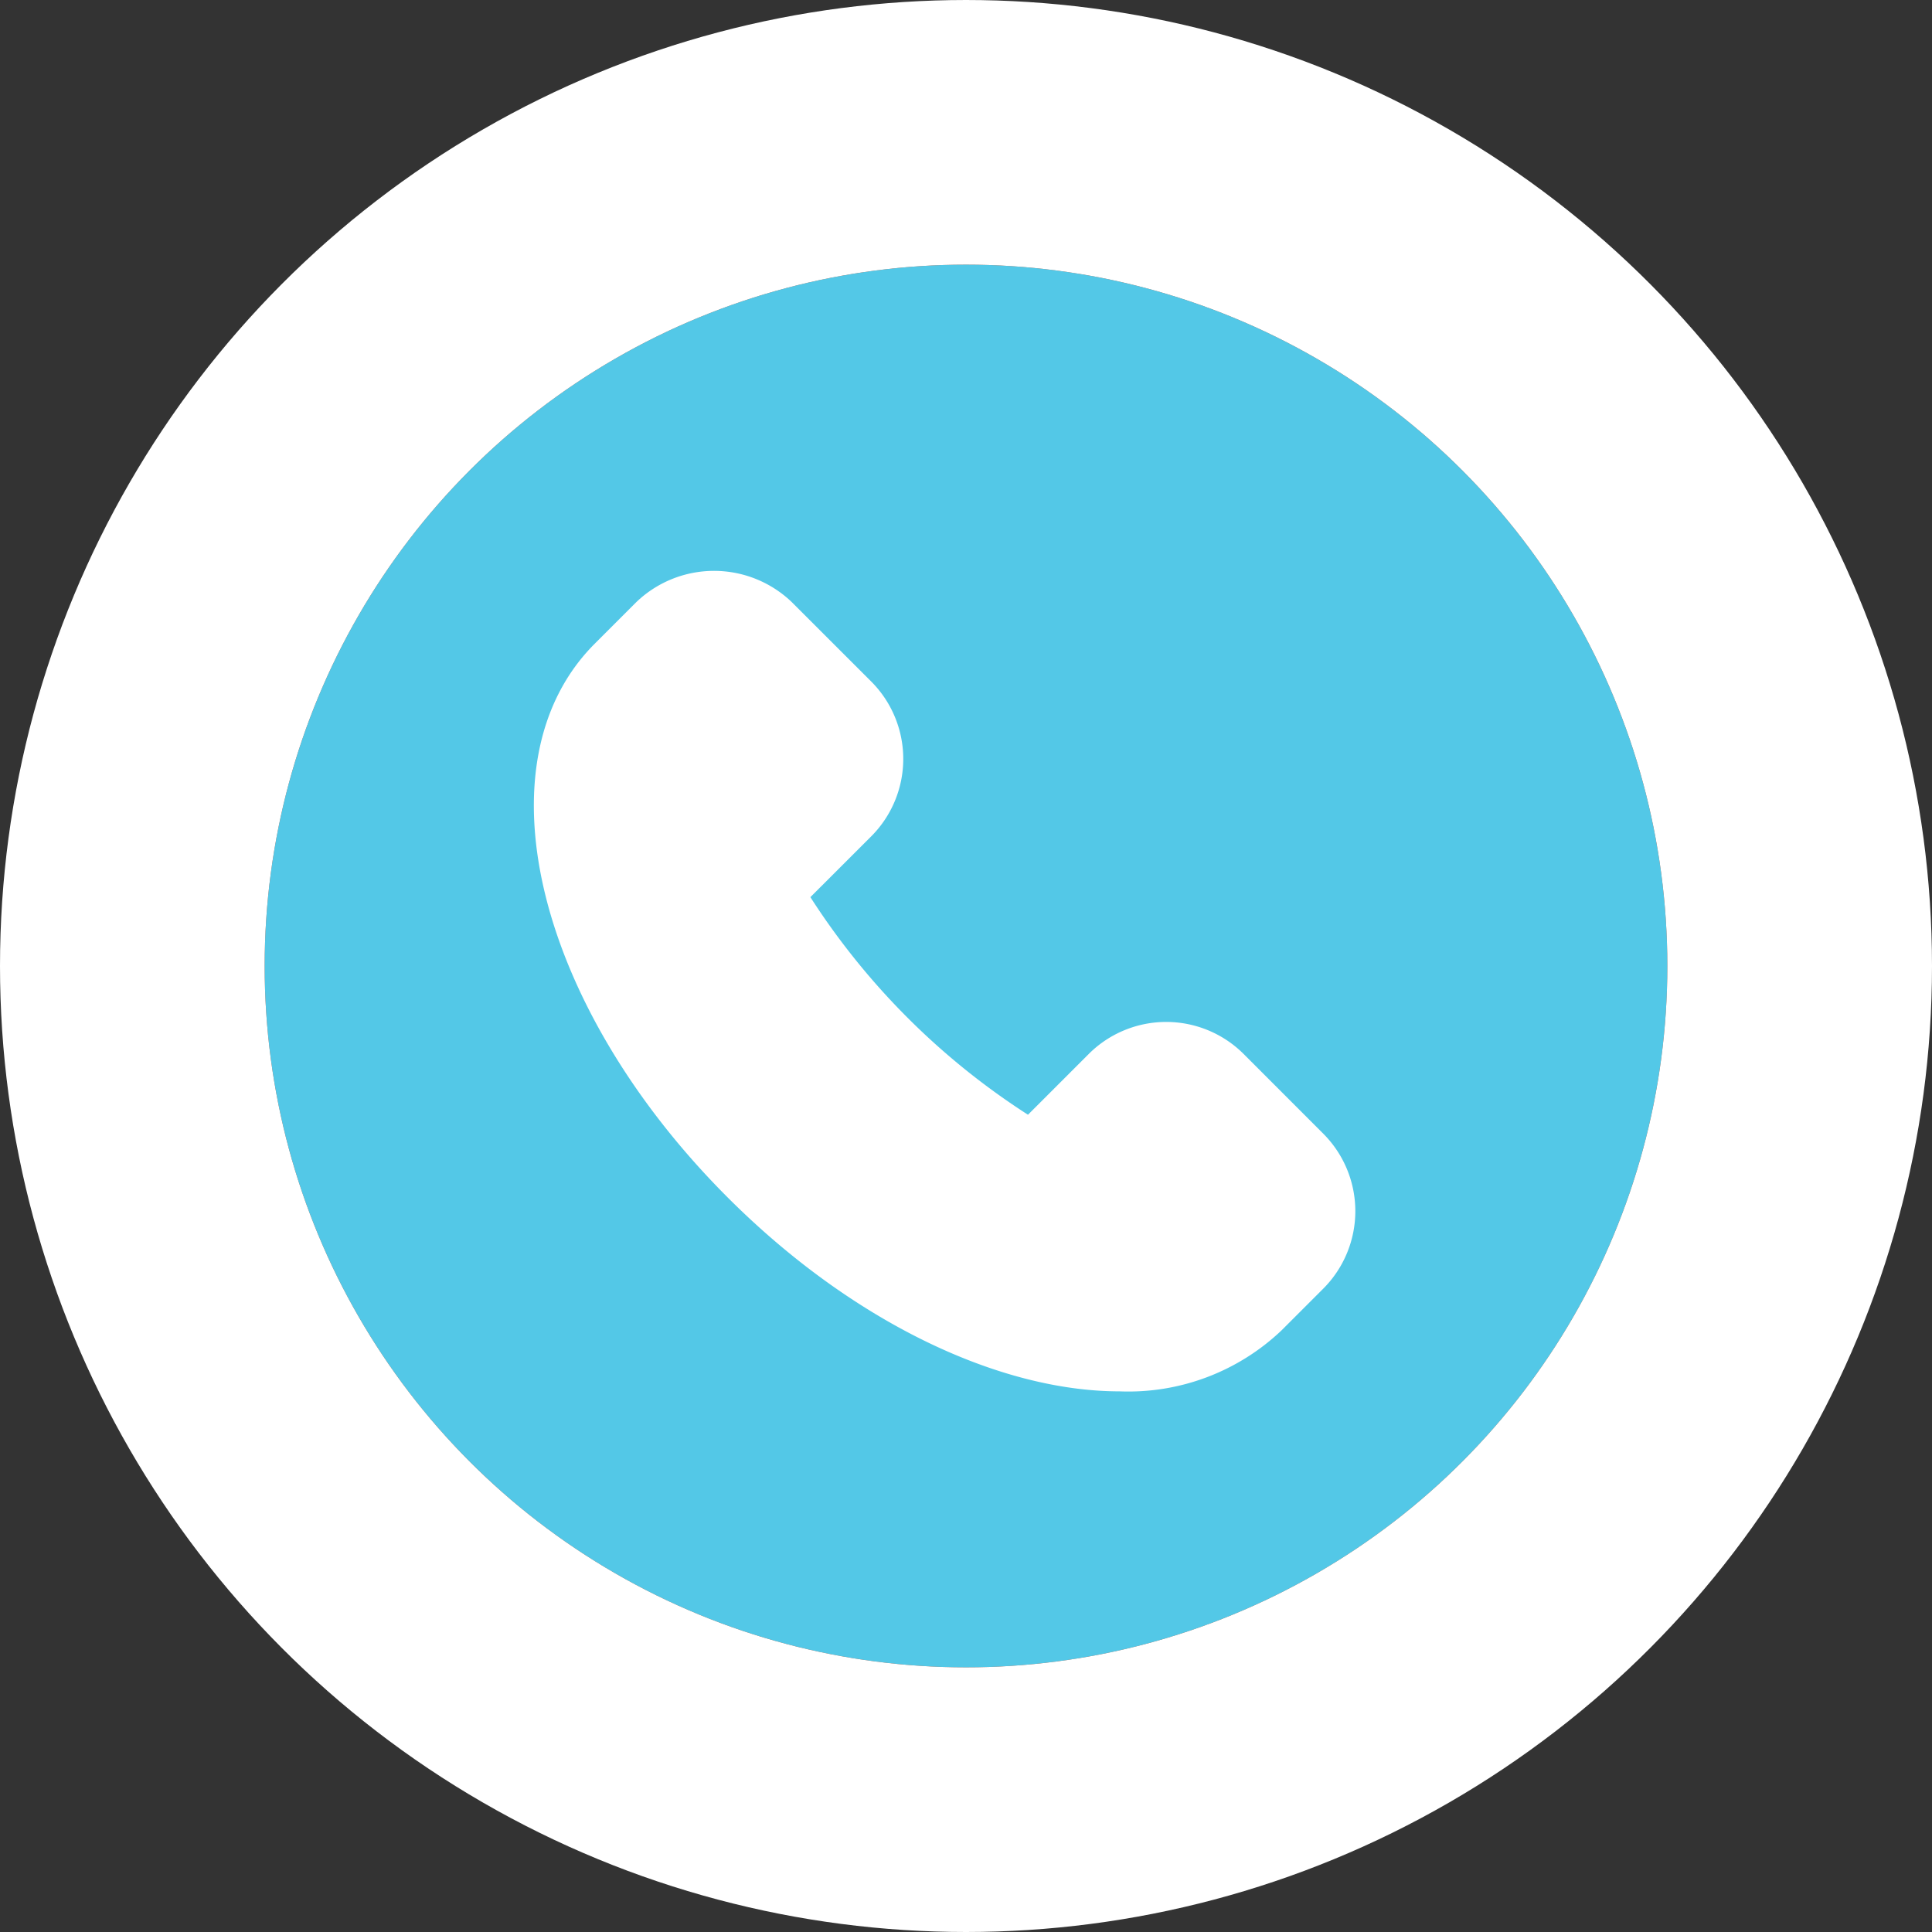 <svg xmlns="http://www.w3.org/2000/svg" width="36.5" height="36.5" viewBox="0 0 36.5 36.5">
  <rect x="0" y="0" width="36.5" height="36.5" fill="#333333" stroke="none"/>
  <g id="Groupe_108" data-name="Groupe 108" transform="translate(-1681.928 -763.845)">
    <g id="Ellipse_318" data-name="Ellipse 318" transform="translate(1686.928 768.845)" fill="#53c8e7" stroke="#fff" stroke-width="5">
      <ellipse cx="13.25" cy="13.25" rx="13.25" ry="13.25" stroke="none"/>
      <ellipse cx="13.25" cy="13.25" rx="15.75" ry="15.75" fill="none"/>
    </g>
    <path id="Tracé_1105" data-name="Tracé 1105" d="M251.9,340.59l-.792.792a4.2,4.2,0,0,1-3.057,1.151c-2.263,0-5.037-1.295-7.405-3.663-3.638-3.638-4.741-8.233-2.512-10.462l.792-.792a2.122,2.122,0,0,1,2.924,0l1.508,1.507a2.07,2.07,0,0,1,0,2.924l-1.15,1.149a13.656,13.656,0,0,0,4.111,4.111l1.149-1.149a2.071,2.071,0,0,1,2.924,0l1.507,1.508a2.072,2.072,0,0,1,0,2.925Z" transform="translate(1455.03 447.598)" fill="#fff"/>
  </g>
</svg>
